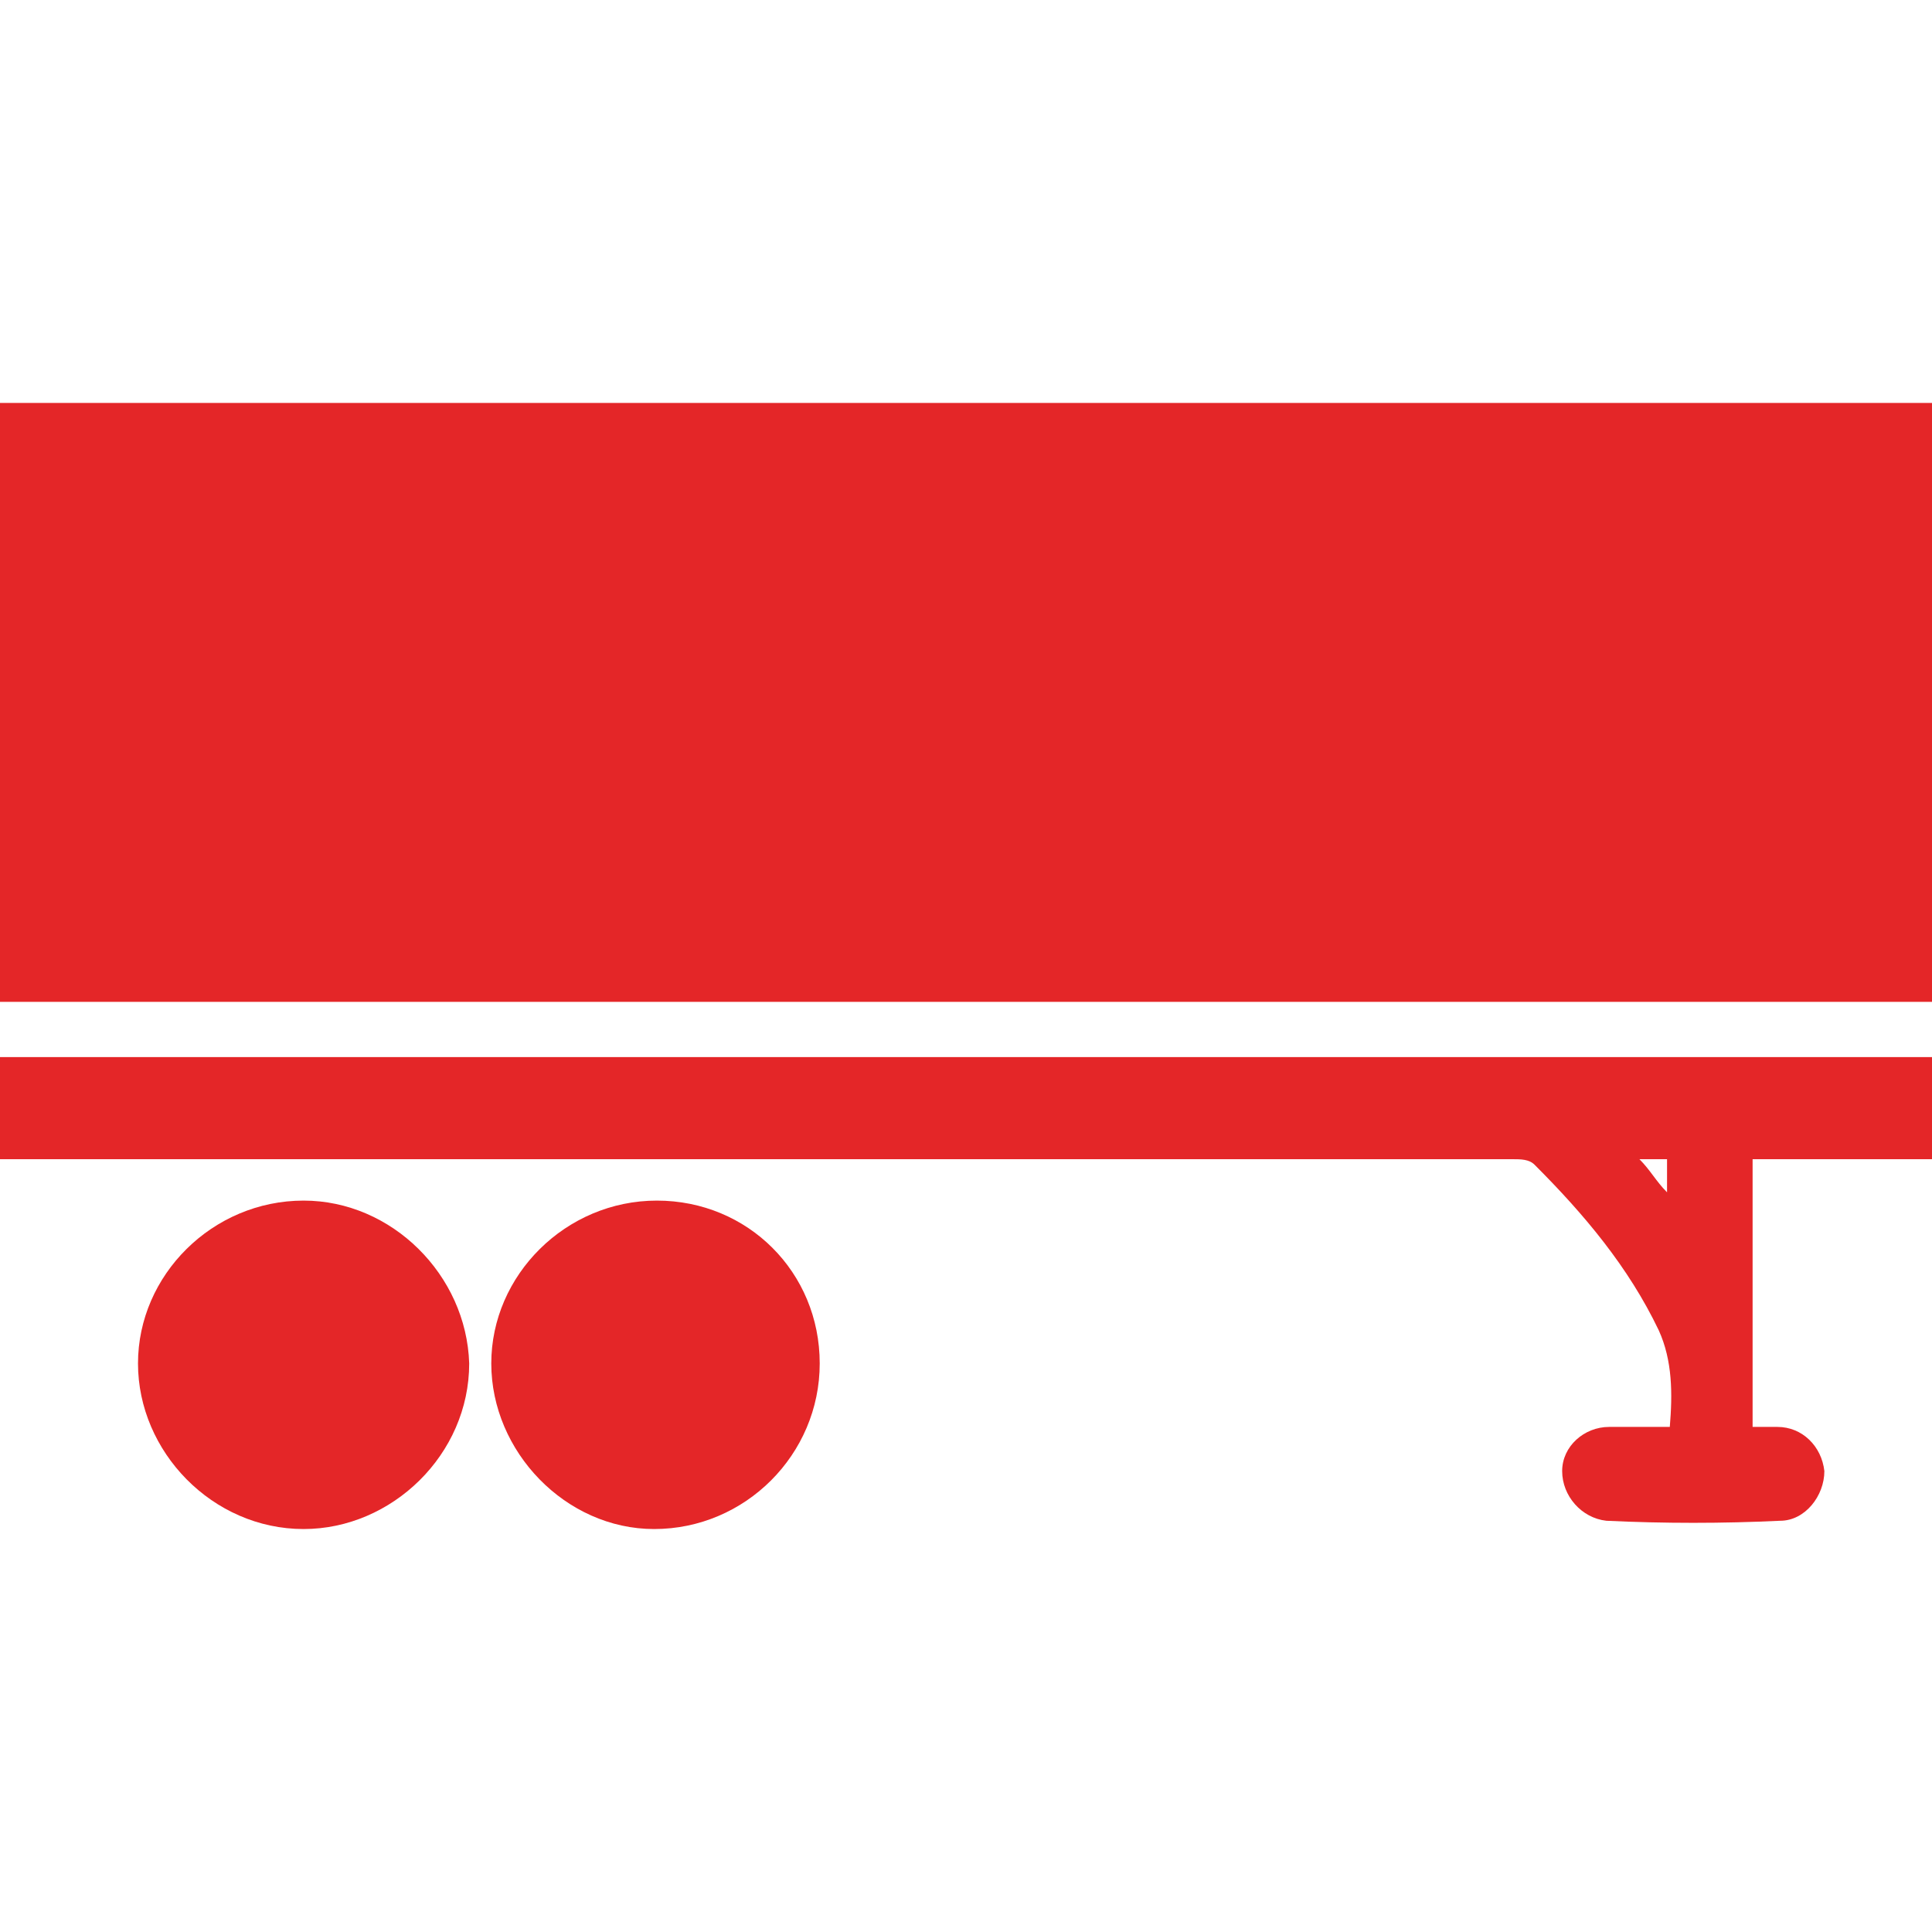 <svg width="70" height="70" viewBox="0 0 70 70" fill="none" xmlns="http://www.w3.org/2000/svg">
<style type="text/css">
	.st0{fill:#E42628;}
	.st1{fill:none;}
</style>
<g>
	<path class="st0" d="M-2.5-188.2c-1.4,0-2.6,0-3.9,0c-0.9,0-1.8,0.1-2.6,0c-0.4-0.1-1-0.4-1.1-0.7c-0.1-0.6,0.5-0.8,1.1-0.7
		c0.1,0,0.2,0,0.3,0c7,0,14,0,21,0c0.3,0,0.6-0.1,0.8,0c0.3,0.1,0.5,0.4,0.6,0.7c0,0.2-0.3,0.6-0.5,0.6c-0.3,0.1-0.7,0.1-1.1,0.1
		c-3.9,0-7.8,0-11.7,0c-0.4,0-0.8,0-1.3,0c0,2.7,0,5.2,0,7.8c0,0.8,0.7,1.2,1.4,1.2c1.8,0.1,3.7,0,5.5,0c0.2,0,0.5-0.3,0.6-0.6
		c0.9-2.4,2.5-3.6,4.9-3.6c2.3,0,4.1,1.3,4.8,3.6c0.2,0.6,0.5,0.7,0.9,0.6c3.5,0,6.9,0,10.4,0c1.3,0,1.9-0.6,1.9-1.9
		c0-7.7,0-15.3,0-23c0-1.3-0.6-1.9-1.9-1.9c-8.9,0-17.8,0-26.7,0c-1.4,0-1.9,0.5-1.9,1.9c0,1.5,0,3,0,4.6c0.5,0,0.8,0,1.2,0
		c4,0,7.9,0,11.9,0c0.3,0,0.7,0,1,0.1c0.3,0.1,0.6,0.5,0.5,0.7c-0.1,0.3-0.4,0.5-0.7,0.7c-0.1,0.1-0.4,0-0.6,0c-7,0-14.1,0-21.1,0
		c-0.1,0-0.3,0.1-0.4,0c-0.3-0.2-0.7-0.5-1-0.8c0.3-0.2,0.6-0.7,0.9-0.7c1-0.1,2,0,2.9,0c1.2,0,2.4,0,3.8,0c0-1.5,0.1-2.9,0-4.4
		c-0.1-2.2,1.4-3.7,3.6-3.6c8.8,0.1,17.6,0.1,26.4,0c2.1,0,3.8,1.2,3.6,3.7c-0.1,1.1,0,2.2,0,3.2c0,0.6,0.2,0.8,0.8,0.8
		c1.8,0,3.7,0,5.5,0c1.2,0,2.1,0.5,2.8,1.5c1.5,2.3,3.1,4.6,4.7,6.8c0.3,0.4,0.9,0.8,1.4,1c1.1,0.4,2,1.4,2,2.6c0,2.5,0,4.9,0,7.4
		c0,1.6-1.1,2.7-2.7,2.8c-0.3,0-0.5,0-0.8,0c-0.7-0.1-1,0.1-1.2,0.8c-0.7,2.2-2.6,3.5-4.8,3.4c-2.2,0-4.1-1.3-4.7-3.5
		c-0.2-0.7-0.5-0.8-1.1-0.8c-5.1,0-10.2,0-15.3,0c-0.7,0-1,0.2-1.2,0.9c-0.7,2.1-2.5,3.4-4.8,3.4c-2.2,0-4.1-1.3-4.7-3.4
		c-0.2-0.7-0.5-0.9-1.2-0.9c-1.7,0-3.3,0-5,0c-1.9,0-3.1-1.2-3.1-3.1C-2.5-183.3-2.5-185.6-2.5-188.2z M43.4-190.7
		c-0.1-0.2-0.1-0.4-0.2-0.5c-1.5-2.2-2.9-4.4-4.5-6.5c-0.3-0.4-1.1-0.7-1.6-0.7c-1.6-0.1-3.2,0-4.9-0.1c-0.9,0-1.2,0.3-1.2,1.2
		c0,6,0,12,0,18c0.6,0,1.4,0.1,2.1,0c0.3,0,0.6-0.4,0.7-0.6c0.8-2.3,2.5-3.6,4.8-3.6s4.1,1.3,4.9,3.6c0.1,0.2,0.2,0.6,0.3,0.6
		c0.7,0,1.5,0.1,2.2-0.1c0.3-0.1,0.6-0.8,0.7-1.3c0.1-2.2,0-4.4,0-6.6c0-1.4-0.4-1.8-1.8-1.8c-2.7,0-5.4,0-8.1,0
		c-1.7,0-2.9-1.2-2.9-2.9c0-0.9-0.1-1.9,0-2.8c0-0.4,0.4-0.9,0.7-1c0.6-0.1,0.9,0.4,0.8,1c0,0.9,0,1.9,0,2.8c0,0.8,0.4,1.3,1.1,1.3
		C38.8-190.6,41-190.7,43.4-190.7z M42.1-178.5c0-1.9-1.6-3.5-3.5-3.5s-3.5,1.6-3.5,3.6c0,1.9,1.6,3.5,3.5,3.5
		C40.6-174.9,42.2-176.6,42.1-178.5z M8-178.4c0,1.9,1.5,3.5,3.4,3.5s3.5-1.6,3.5-3.5c0-1.9-1.5-3.5-3.4-3.5
		C9.6-182,8-180.4,8-178.4z"/>
	<path class="st0" d="M8.4-193.1c-3.4,0-6.9,0-10.3,0c-0.3,0-0.6,0.1-0.8,0c-0.3-0.1-0.6-0.4-0.6-0.7c0-0.2,0.3-0.5,0.5-0.7
		c0.2-0.1,0.5-0.1,0.8-0.1c7,0,14,0,21,0c0.1,0,0.3,0,0.4,0c0.5,0,1.1,0.1,0.9,0.7c-0.1,0.3-0.6,0.7-1,0.7
		C15.7-193.1,12-193.1,8.4-193.1z"/>
</g>
<g>
	<path class="st1" d="M60.4,42c-0.3,0-0.6,0-1,0c0.3,0.4,0.6,0.7,1,1.2C60.4,42.7,60.4,42.4,60.4,42z"/>
	<path class="st0" d="M0,42c0.3,0,0.6,0,0.9,0c13.2,0,26.5,0,39.7,0c4.7,0,9.5,0,14.2,0c0.3,0,0.6,0,0.8,0.2c1.8,1.8,3.4,3.7,4.5,6
		c0.5,1.1,0.5,2.3,0.4,3.5c-0.8,0-1.5,0-2.2,0c-0.9,0-1.7,0.7-1.7,1.6c0,0.9,0.7,1.7,1.6,1.8c2.1,0.1,4.2,0.1,6.3,0
		c0.9,0,1.6-0.9,1.6-1.8c-0.1-0.9-0.8-1.6-1.7-1.6c-0.3,0-0.5,0-0.9,0c0-3.3,0-6.5,0-9.7c2.2,0,4.4,0,6.6,0c0-1.2,0-2.4,0-3.7H0
		C0,39.5,0,40.7,0,42z M60.4,42c0,0.4,0,0.7,0,1.2c-0.4-0.4-0.6-0.8-1-1.2C59.8,42,60.1,42,60.4,42z"/>
	<path class="st0" d="M70,14.6c-0.3,0-0.6,0-0.9,0c-23,0-46.1,0-69.1,0C0,21.8,0,29,0,36.3h70C70,29,70,21.9,70,14.6z"/>
	<path class="st0" d="M23.8,43.5c-3.3,0-6,2.7-6,5.9c0,3.2,2.7,6,5.9,6c3.3,0,6-2.7,6-6C29.7,46.1,27.1,43.5,23.8,43.5z"/>
	<path class="st0" d="M11,43.5c-3.3,0-6,2.7-6,5.9c0,3.2,2.7,6,6,6c3.2,0,6-2.7,6-6C16.9,46.2,14.2,43.5,11,43.5z"/>
</g>
</svg>
